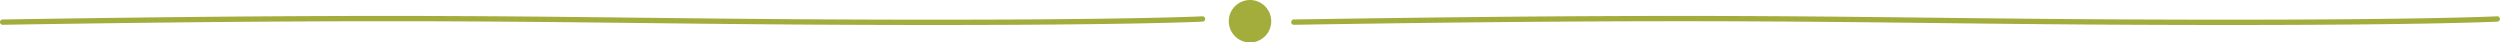 <svg xmlns="http://www.w3.org/2000/svg" viewBox="0 0 942 16" preserveAspectRatio="xMinYMid"><defs><style>.cls-1{fill:#a2ad3c;}</style></defs><g id="Ebene_3" data-name="Ebene 3"><circle class="cls-1" cx="471" cy="8" r="8"/><path class="cls-1" d="M941,6.15c-.32,0-32.74,1.64-135.57,1.19-29.4-.12-53.71-.4-77.22-.67C668.73,6,612.61,5.34,487.53,7.34a1,1,0,0,0-1,1,1,1,0,0,0,1,1c125.05-2,181.16-1.35,240.57-.67,23.52.27,47.84.55,77.24.67,12.44.06,23.83.08,34.28.08,76,0,101.12-1.25,101.4-1.27a1,1,0,0,0-.1-2Z"/><path class="cls-1" d="M453.07,6.15c-.32,0-32.63,1.64-135.17,1.19-29.31-.12-53.56-.4-77-.67C181.65,6,125.7,5.34,1,7.34a1,1,0,0,0,0,2H1C125.7,7.34,181.65,8,240.88,8.67c23.45.27,47.69.55,77,.67,12.4.06,23.76.08,34.17.08,75.78,0,100.83-1.25,101.11-1.27a1,1,0,1,0-.1-2Z"/></g></svg>
